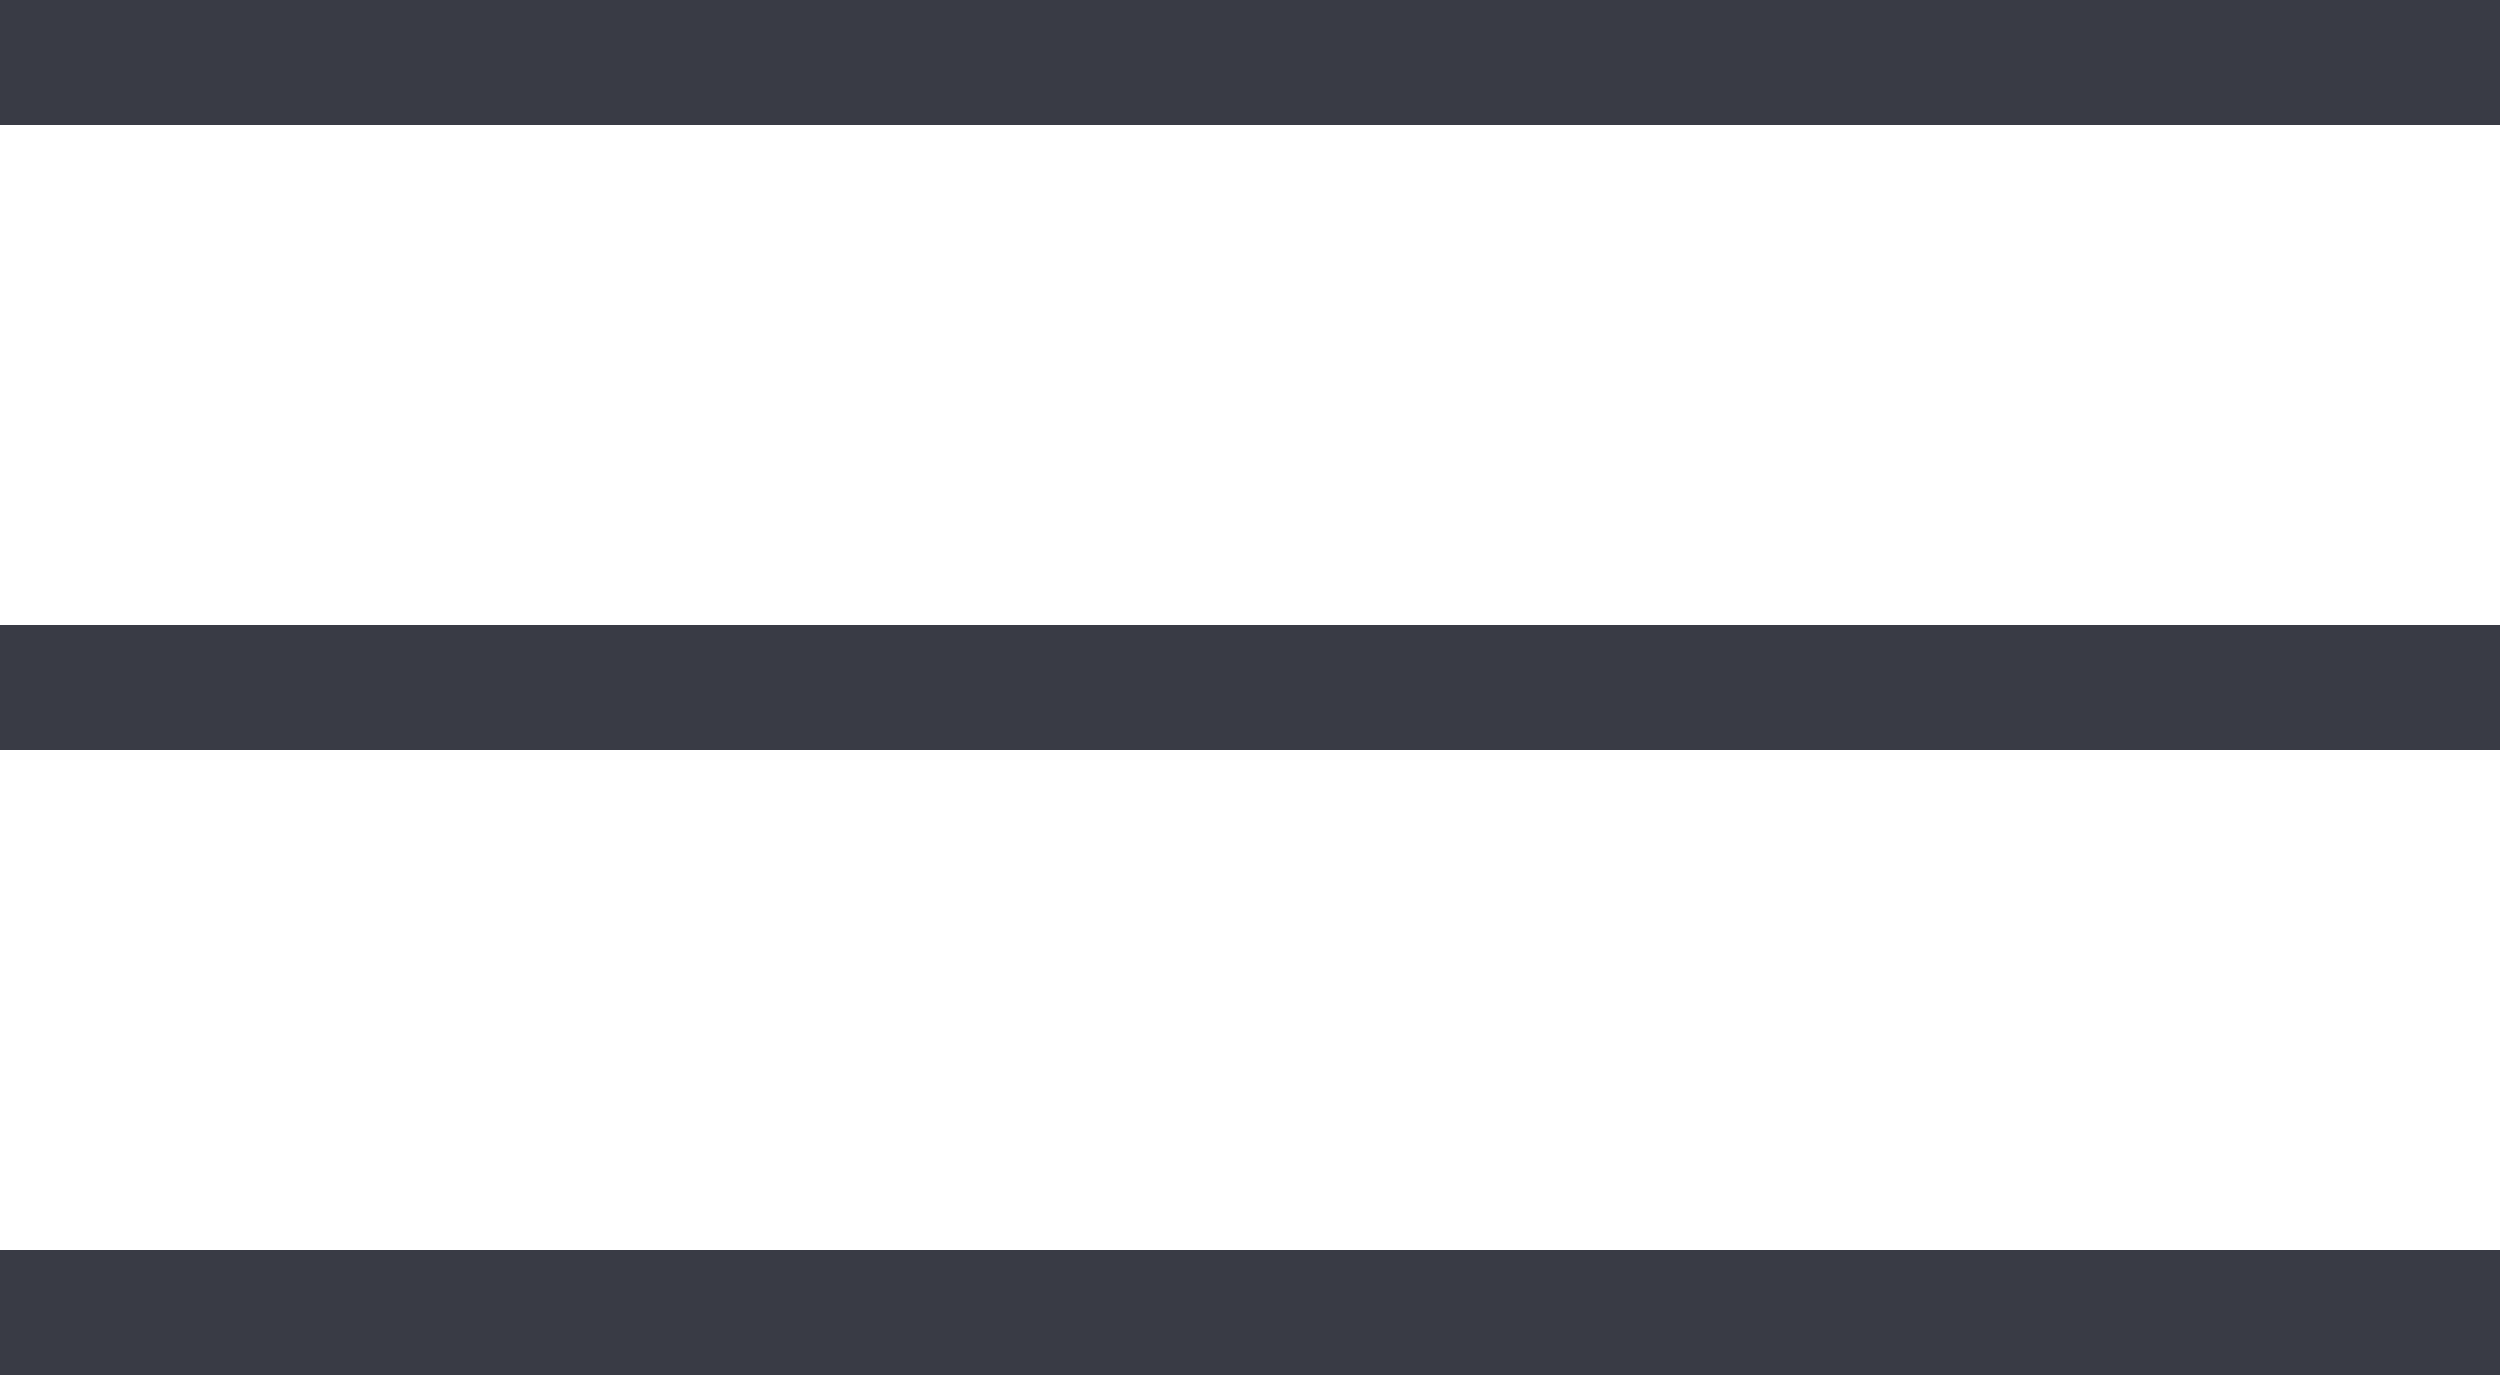 <svg width="40" height="22" viewBox="0 0 40 22" fill="none" xmlns="http://www.w3.org/2000/svg">
<path fill-rule="evenodd" clip-rule="evenodd" d="M0 -1.74846e-06L40 0L40 2L-8.74228e-08 2L0 -1.74846e-06Z" fill="#393B45"/>
<path fill-rule="evenodd" clip-rule="evenodd" d="M0 10L40 10L40 12L-8.74228e-08 12L0 10Z" fill="#393B45"/>
<path fill-rule="evenodd" clip-rule="evenodd" d="M0 20L40 20L40 22L-8.74228e-08 22L0 20Z" fill="#393B45"/>
</svg>
